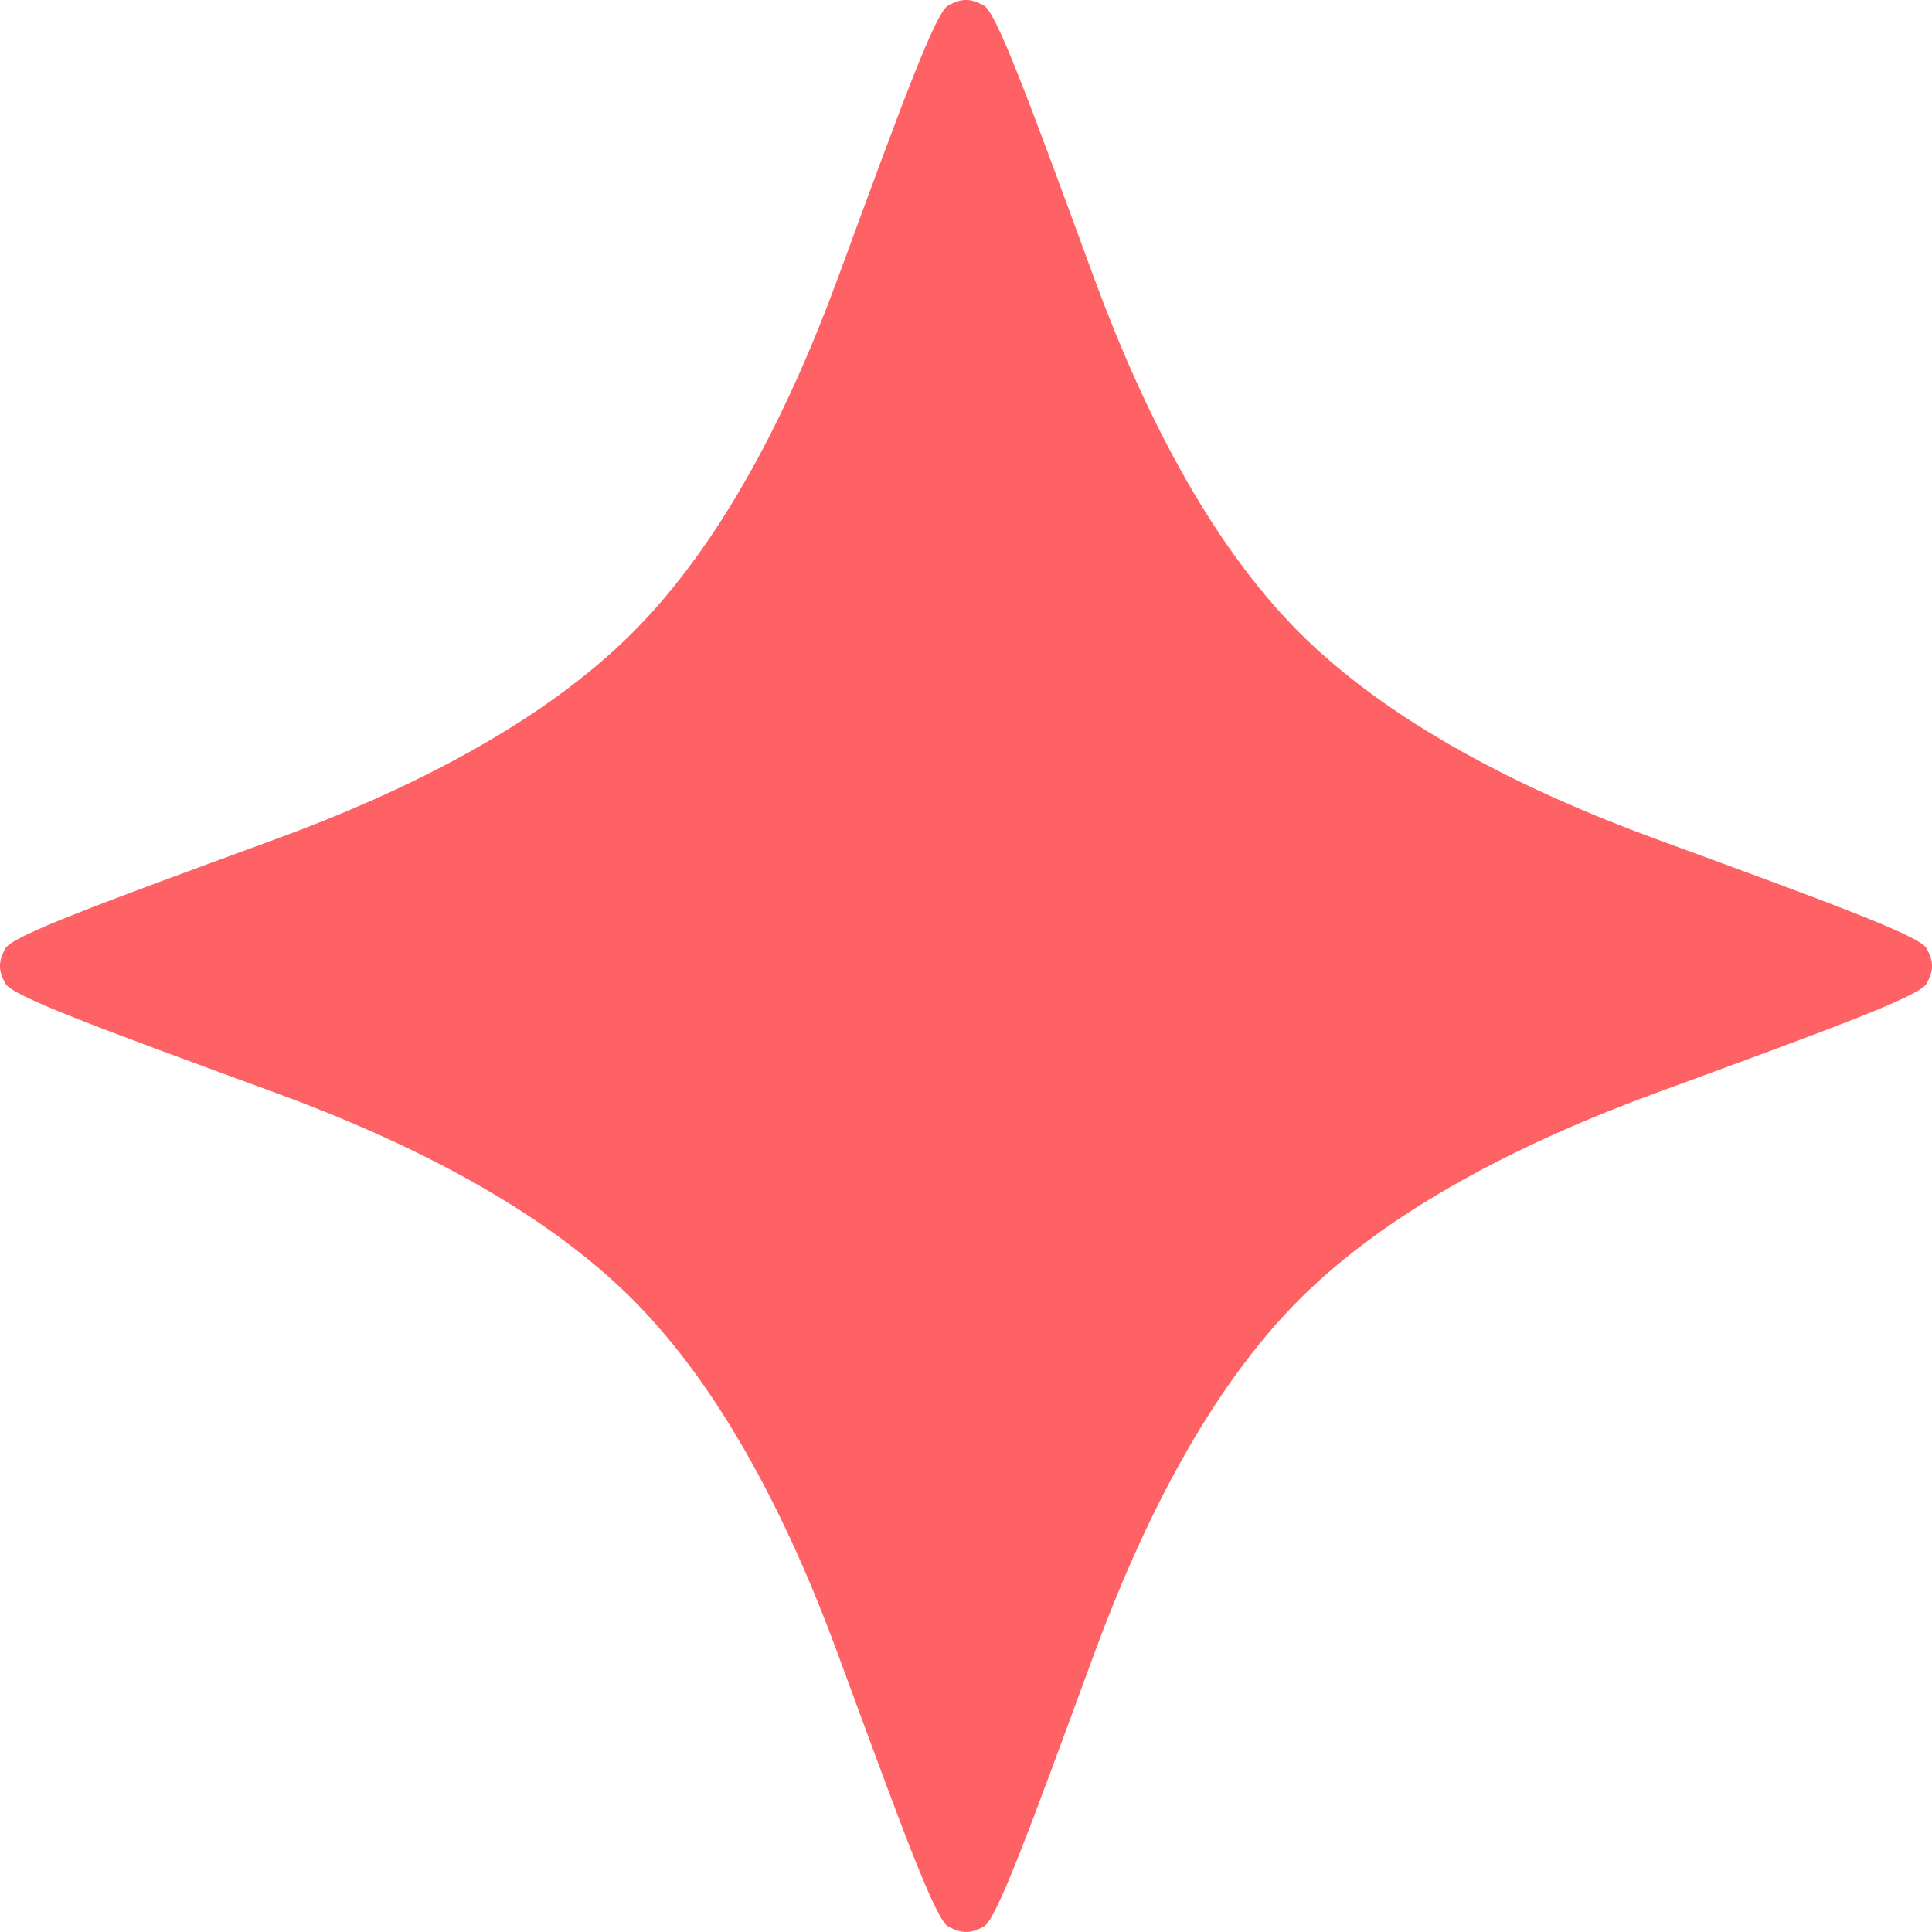 <?xml version="1.0" encoding="UTF-8"?> <svg xmlns="http://www.w3.org/2000/svg" width="29" height="29" viewBox="0 0 29 29" fill="none"><path d="M12.577 4.173C13.555 1.511 14.043 0.181 14.235 0.08C14.436 -0.027 14.564 -0.027 14.765 0.08C14.957 0.181 15.445 1.511 16.423 4.173C17.165 6.19 18.165 8.151 19.496 9.487C20.844 10.839 22.829 11.851 24.865 12.597C27.501 13.563 28.819 14.047 28.92 14.237C29.027 14.436 29.027 14.564 28.92 14.763C28.819 14.953 27.501 15.437 24.865 16.403C22.829 17.149 20.844 18.161 19.496 19.513C18.165 20.849 17.165 22.81 16.423 24.827C15.445 27.489 14.957 28.819 14.765 28.92C14.564 29.026 14.436 29.026 14.235 28.92C14.043 28.819 13.555 27.489 12.577 24.827C11.835 22.81 10.835 20.849 9.504 19.513C8.156 18.161 6.171 17.149 4.135 16.403C1.499 15.437 0.181 14.953 0.08 14.763C-0.027 14.564 -0.027 14.436 0.08 14.237C0.181 14.047 1.499 13.563 4.135 12.597C6.171 11.851 8.156 10.839 9.504 9.487C10.835 8.151 11.835 6.19 12.577 4.173Z" fill="#FF6265"></path></svg> 